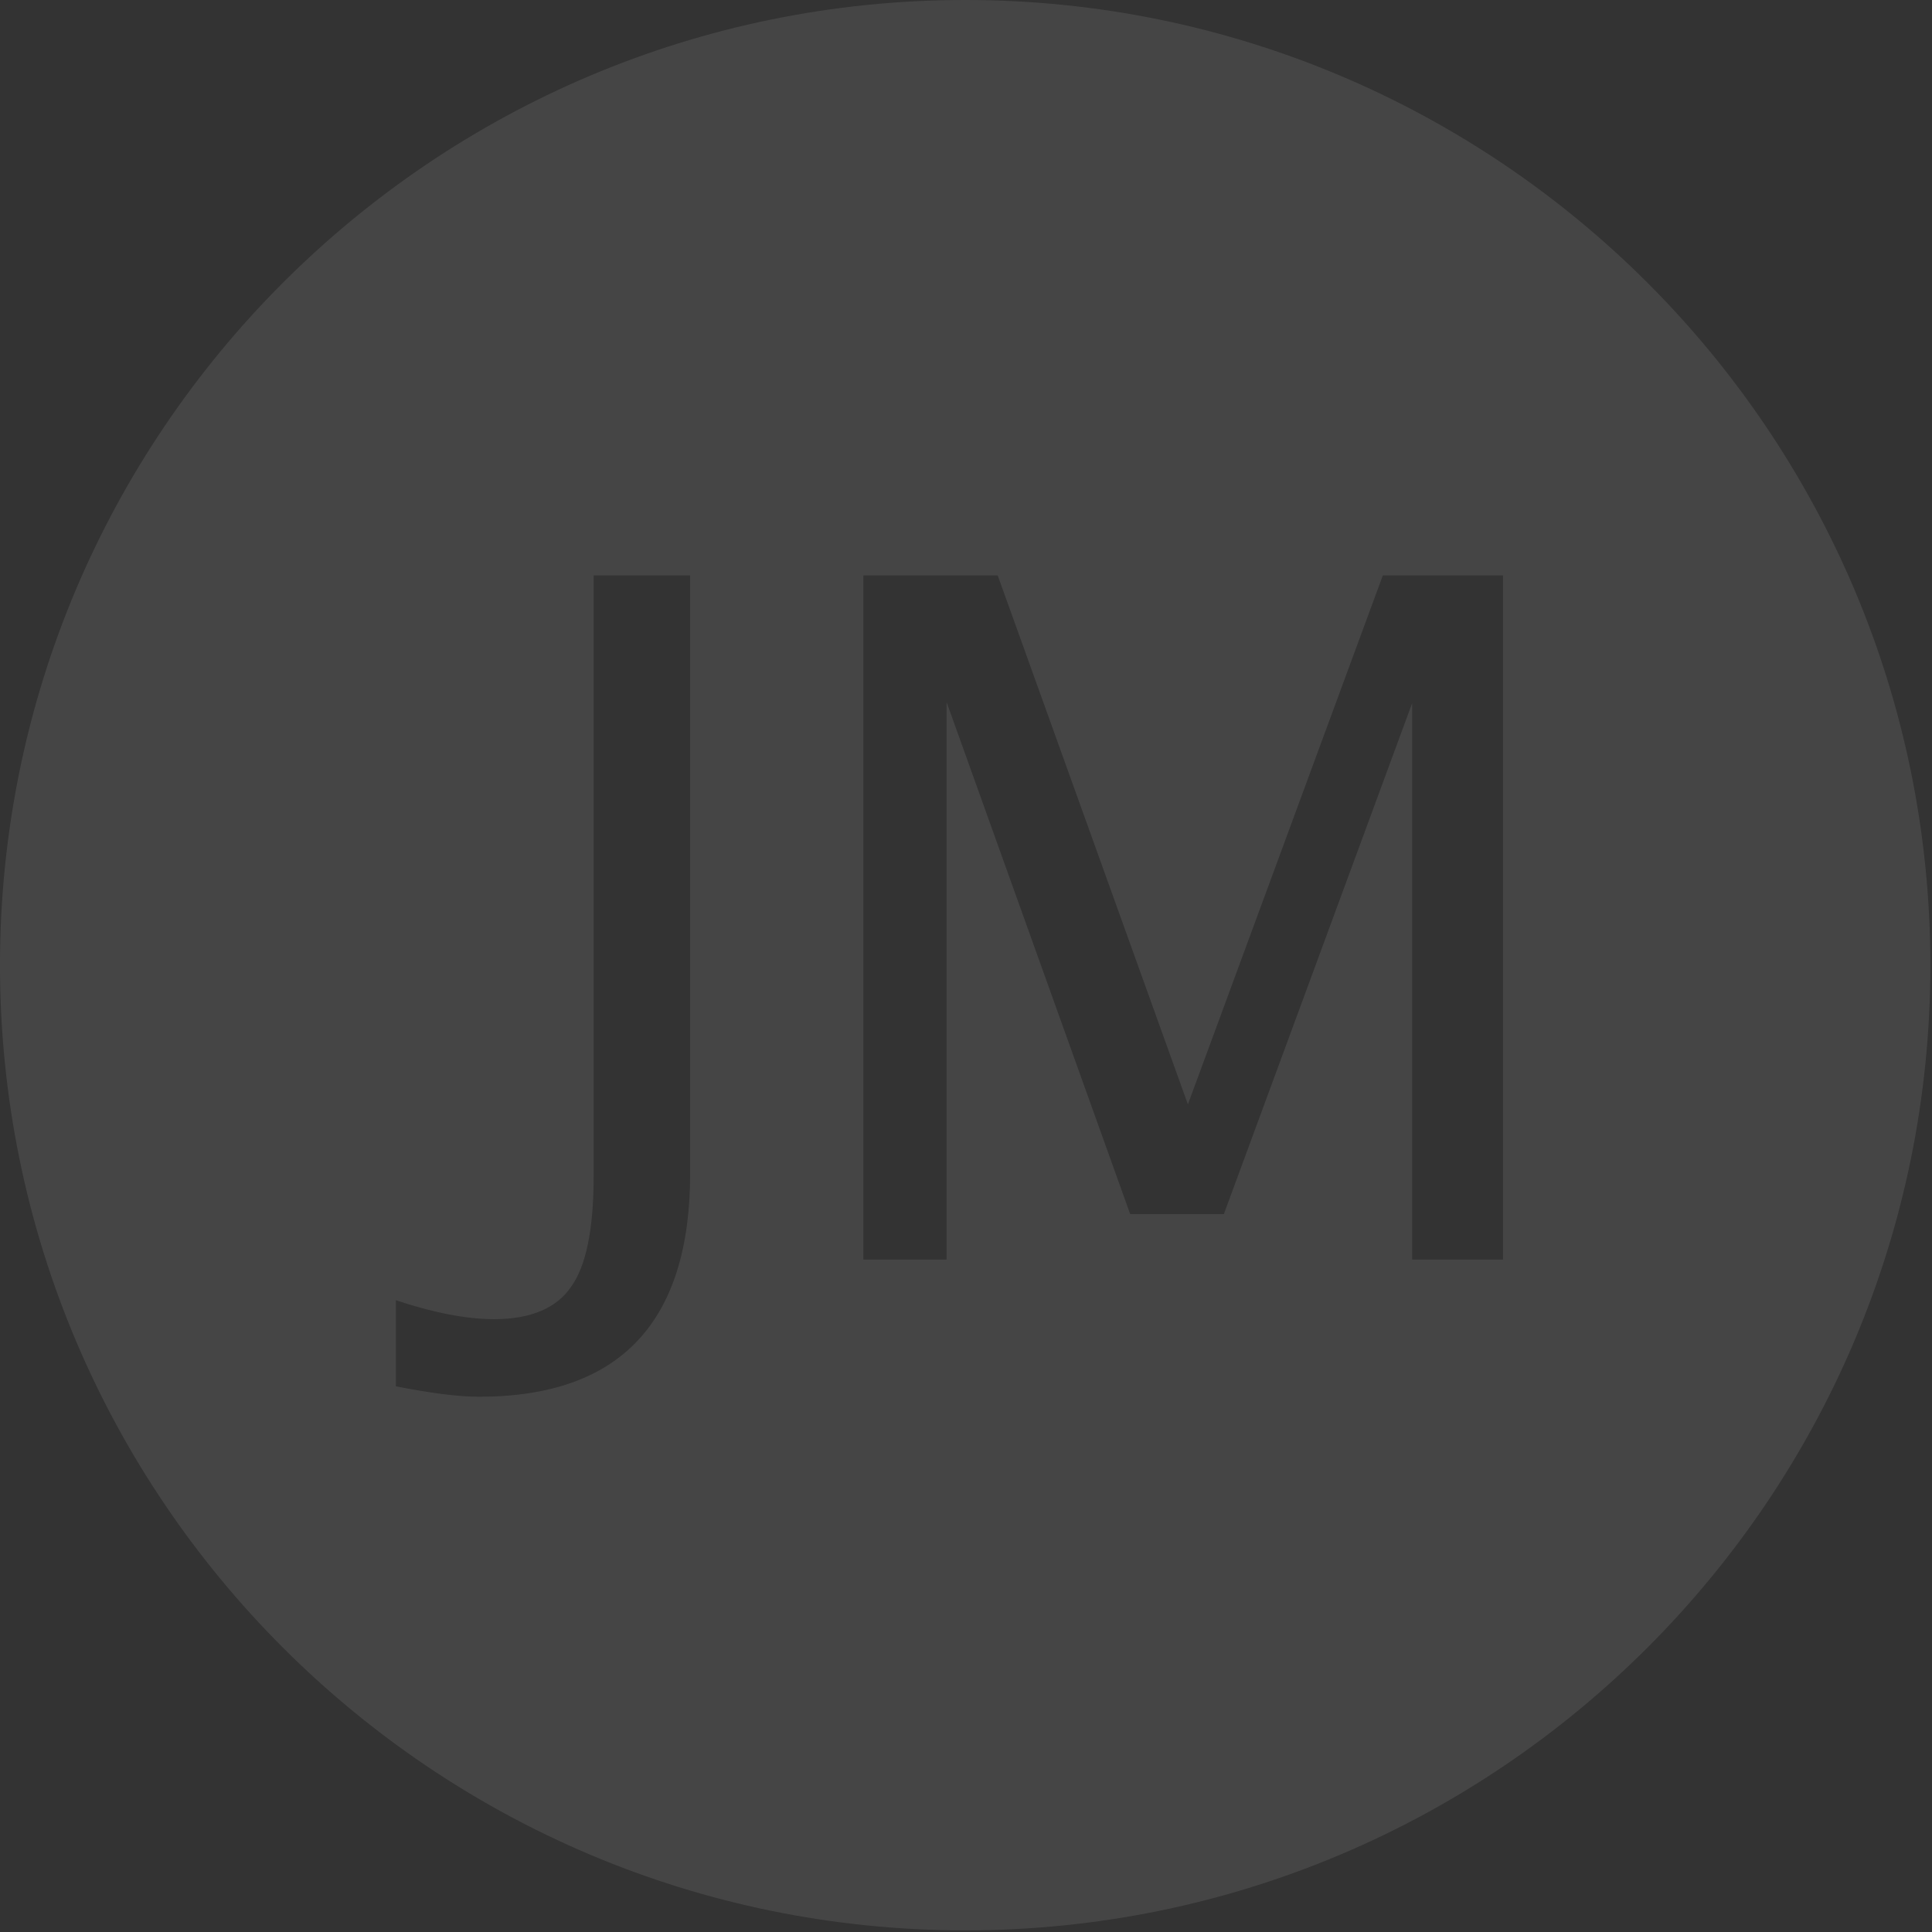 <?xml version="1.0" encoding="UTF-8" standalone="no"?>
<!DOCTYPE svg PUBLIC "-//W3C//DTD SVG 1.1//EN" "http://www.w3.org/Graphics/SVG/1.1/DTD/svg11.dtd">
<svg width="100%" height="100%" viewBox="0 0 832 832" version="1.1" xmlns="http://www.w3.org/2000/svg" xmlns:xlink="http://www.w3.org/1999/xlink" xml:space="preserve" xmlns:serif="http://www.serif.com/" style="fill-rule:evenodd;clip-rule:evenodd;stroke-linejoin:round;stroke-miterlimit:2;">
    <rect x="0" y="0" width="832" height="832" fill="#333333" stroke="none"/>
    <g transform="matrix(1,0,0,1,-1172.09,6.66134e-16)">
        <g transform="matrix(13.583,0,0,13.583,1172.09,-0.027)">
            <path d="M30.601,0.002C47.49,0.002 61.201,13.714 61.201,30.603C61.201,47.491 47.49,61.203 30.601,61.203C13.712,61.203 0,47.491 0,30.603C0,13.714 13.712,0.002 30.601,0.002ZM12.551,43.955L12.551,41.225C13.721,41.615 14.771,41.825 15.671,41.825C16.841,41.825 17.651,41.465 18.101,40.805C18.581,40.145 18.821,38.975 18.821,37.295L18.821,18.245L21.881,18.245L21.881,37.205C21.881,41.915 19.661,44.285 15.191,44.285C14.501,44.285 13.631,44.165 12.551,43.955ZM27.372,39.935L27.372,18.245L31.632,18.245L37.662,35.015L43.842,18.245L47.652,18.245L47.652,39.935L44.772,39.935L44.772,22.295L38.802,38.495L35.832,38.495L30.012,22.265L30.012,39.935L27.372,39.935Z" style="fill:white;fill-opacity:0.09;"/>
        </g>
    </g>
</svg>
